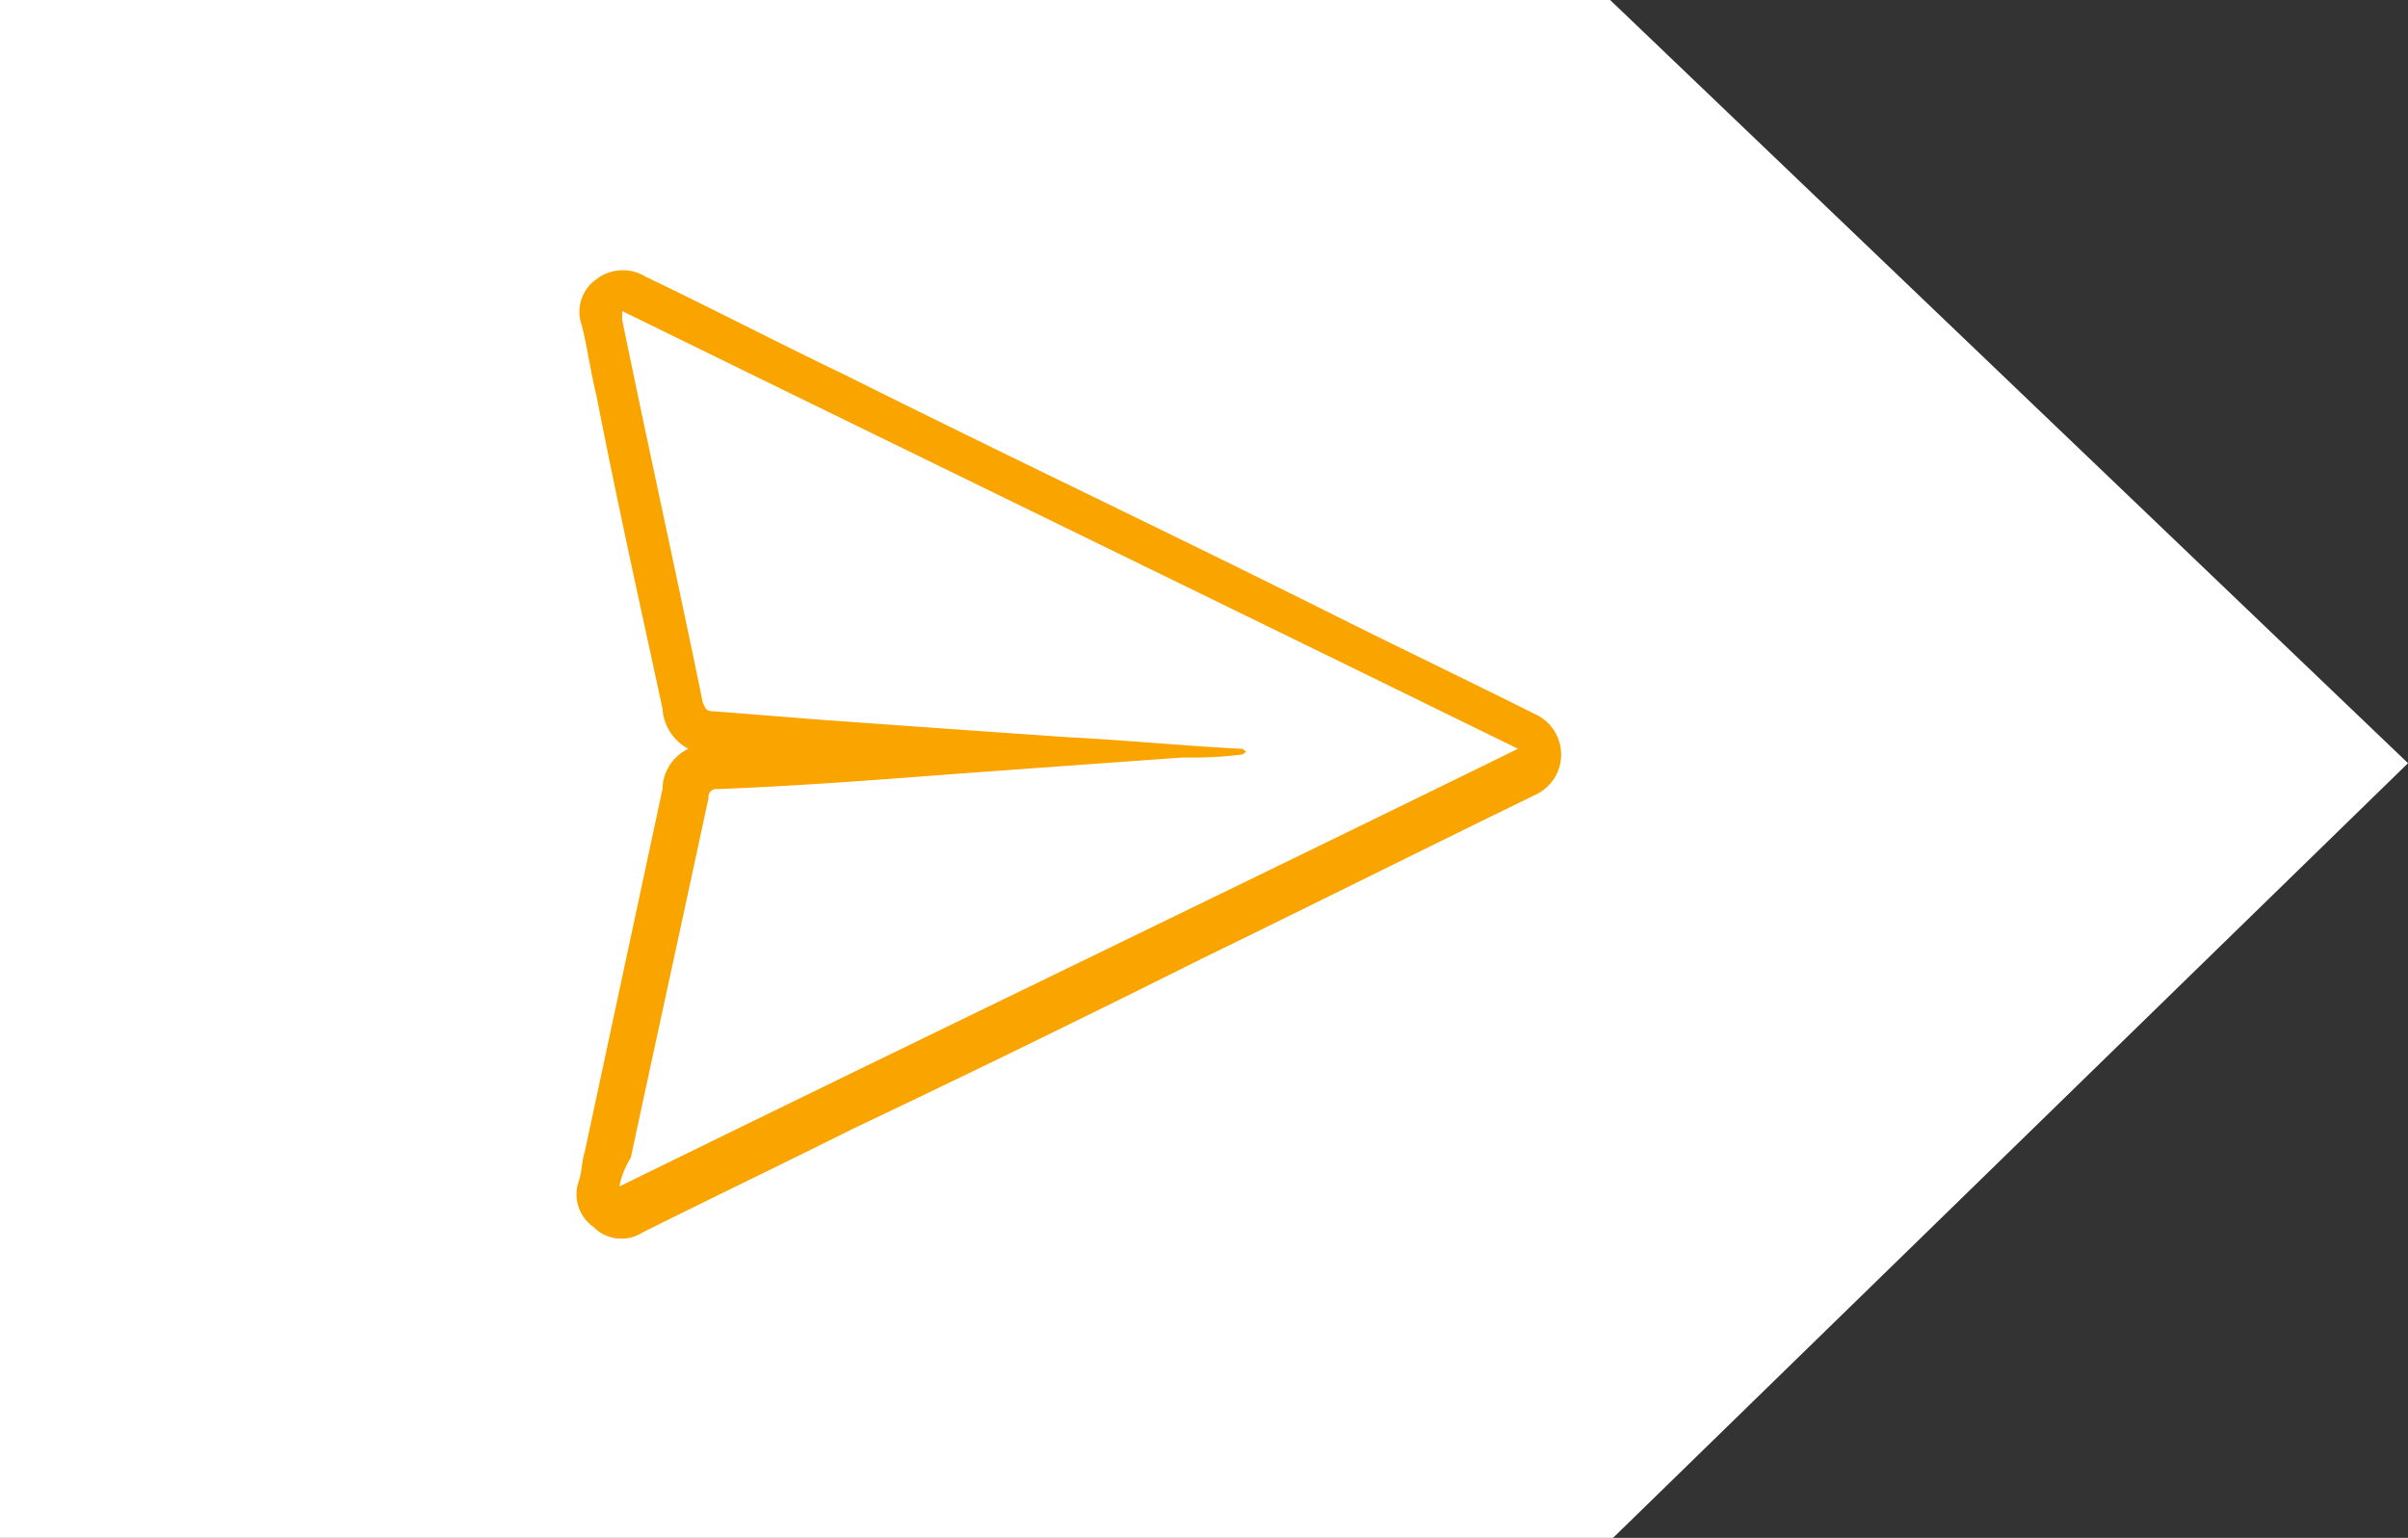 <svg id="button_over_con" xmlns="http://www.w3.org/2000/svg" width="83.6" height="53.4" viewBox="0 0 83.6 53.4">
  <rect x="0" y="0" width="83.6" height="53.4" fill="#333333" stroke="none"/>
  <path id="Trazado_6354" data-name="Trazado 6354" d="M83.6,26.5,55.9,0H0V53.4H56Z" fill="#fff"/>
  <g id="I2PxkU_2_" transform="translate(20.023 9.386)">
    <g id="Grupo_66" data-name="Grupo 66">
      <path id="Trazado_6355" data-name="Trazado 6355" d="M23.9,26a1.693,1.693,0,0,1-.9-1.4c-.8-3.7-1.6-7.3-2.3-10.9-.2-.8-.3-1.6-.5-2.4a1.377,1.377,0,0,1,.5-1.6,1.5,1.5,0,0,1,1.7-.1c2.3,1.1,4.6,2.3,6.9,3.4,5.6,2.8,11.3,5.5,16.9,8.3,2.4,1.2,4.7,2.3,7.1,3.5a1.539,1.539,0,0,1,0,2.8c-3.9,1.9-7.7,3.8-11.6,5.7-4,2-8.1,4-12.1,5.9-2.4,1.2-4.9,2.4-7.3,3.6a1.363,1.363,0,0,1-1.7-.2,1.377,1.377,0,0,1-.5-1.6c.1-.3.1-.7.2-1L23,27.4A1.568,1.568,0,0,1,23.9,26ZM21.5,41.2C31.9,36.1,42.3,31.1,52.7,26,42.3,20.9,32,15.9,21.6,10.8v.3c.9,4.4,1.9,8.9,2.8,13.3.1.2.1.3.4.3,1.3.1,2.5.2,3.8.3,2.8.2,5.6.4,8.5.6,2,.1,4,.3,6,.4.1,0,.1.1.2.1-.1,0-.1.1-.2.1a13.4,13.4,0,0,1-2,.1c-2.8.2-5.6.4-8.3.6-2.6.2-5.3.4-7.9.5a.265.265,0,0,0-.3.3c-.9,4.2-1.8,8.3-2.7,12.5A3,3,0,0,0,21.5,41.2Z" transform="translate(-20.023 -9.386)" fill="#faa400"/>
    </g>
  </g>
</svg>
